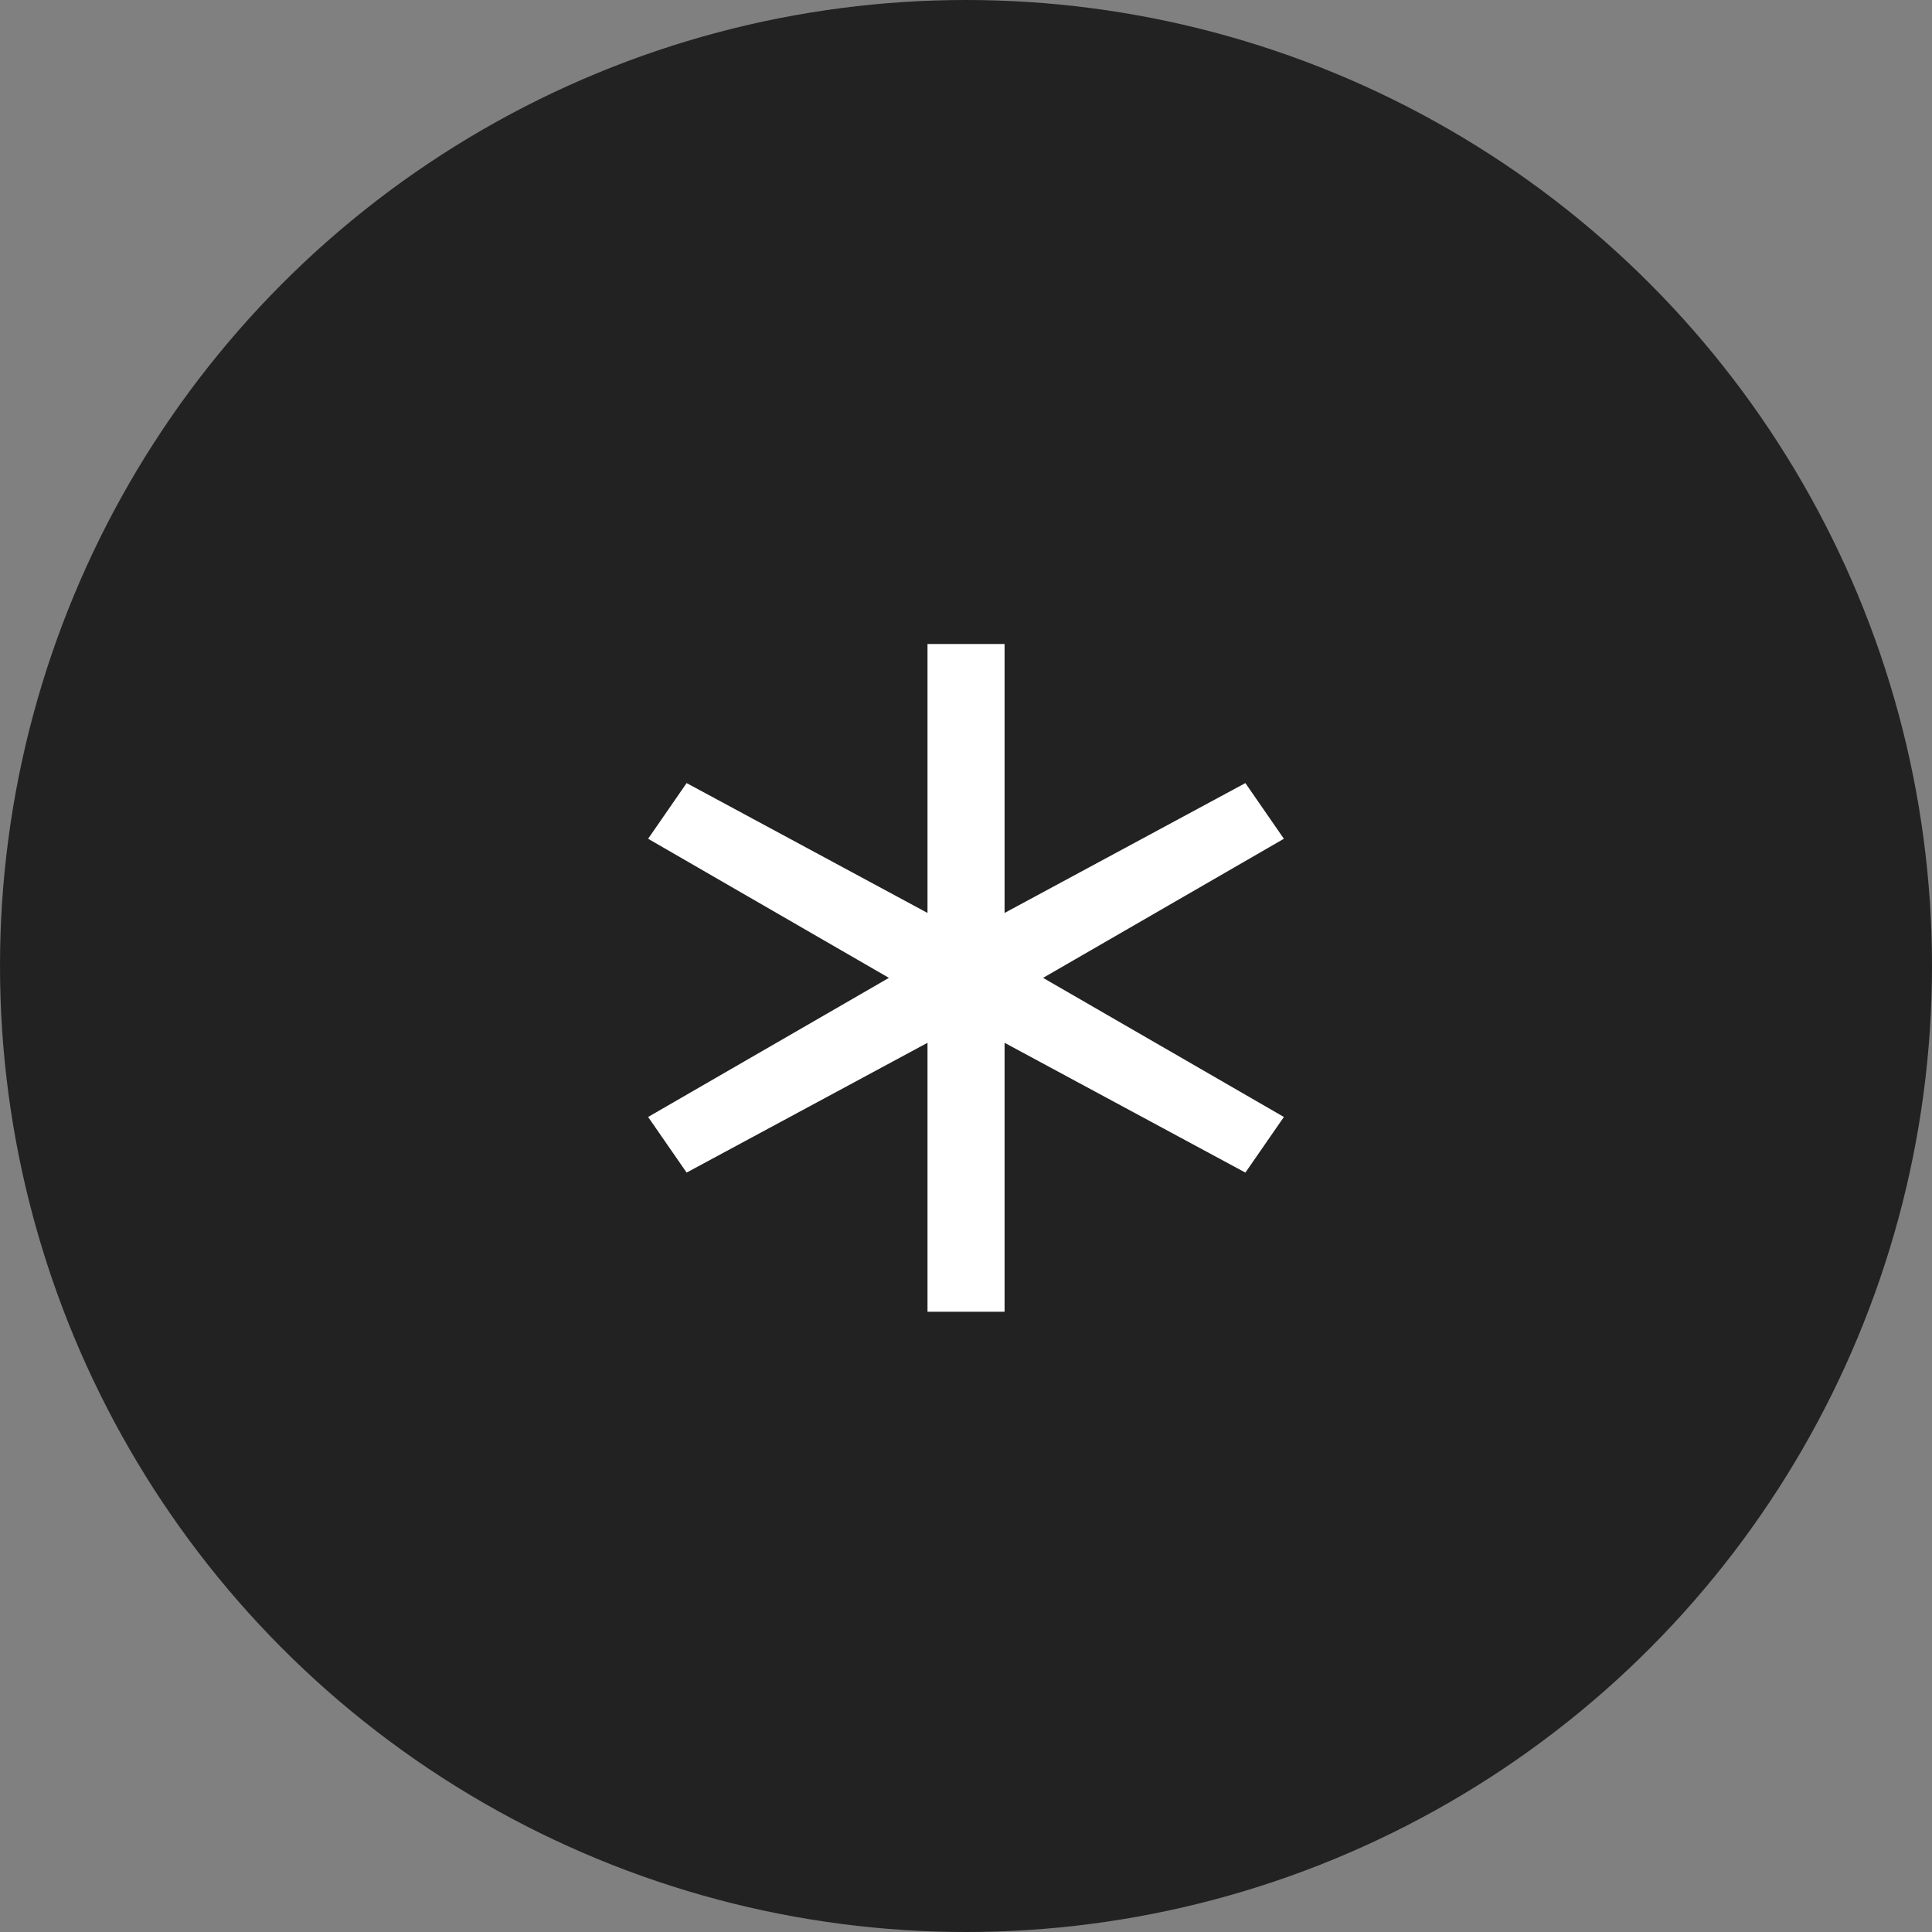 <svg width="28" height="28" viewBox="0 0 28 28" fill="none" xmlns="http://www.w3.org/2000/svg">
<rect x="0" y="0" width="28" height="28" fill="#808080" stroke="none"/>
<g clip-path="url(#clip0_2477_130470)">
<circle cx="14" cy="14" r="14" fill="#222222"/>
<path d="M18.049 11.349L14.559 13.231V9.333H13.442V13.231L9.951 11.349L9.393 12.156L12.883 14.172L9.393 16.188L9.951 16.994L13.442 15.113V19.011H14.559V15.113L18.049 16.994L18.607 16.188L15.117 14.172L18.607 12.156L18.049 11.349Z" fill="white"/>
</g>
<defs>
<clipPath id="clip0_2477_130470">
<rect width="28" height="28" fill="white"/>
</clipPath>
</defs>
</svg>
